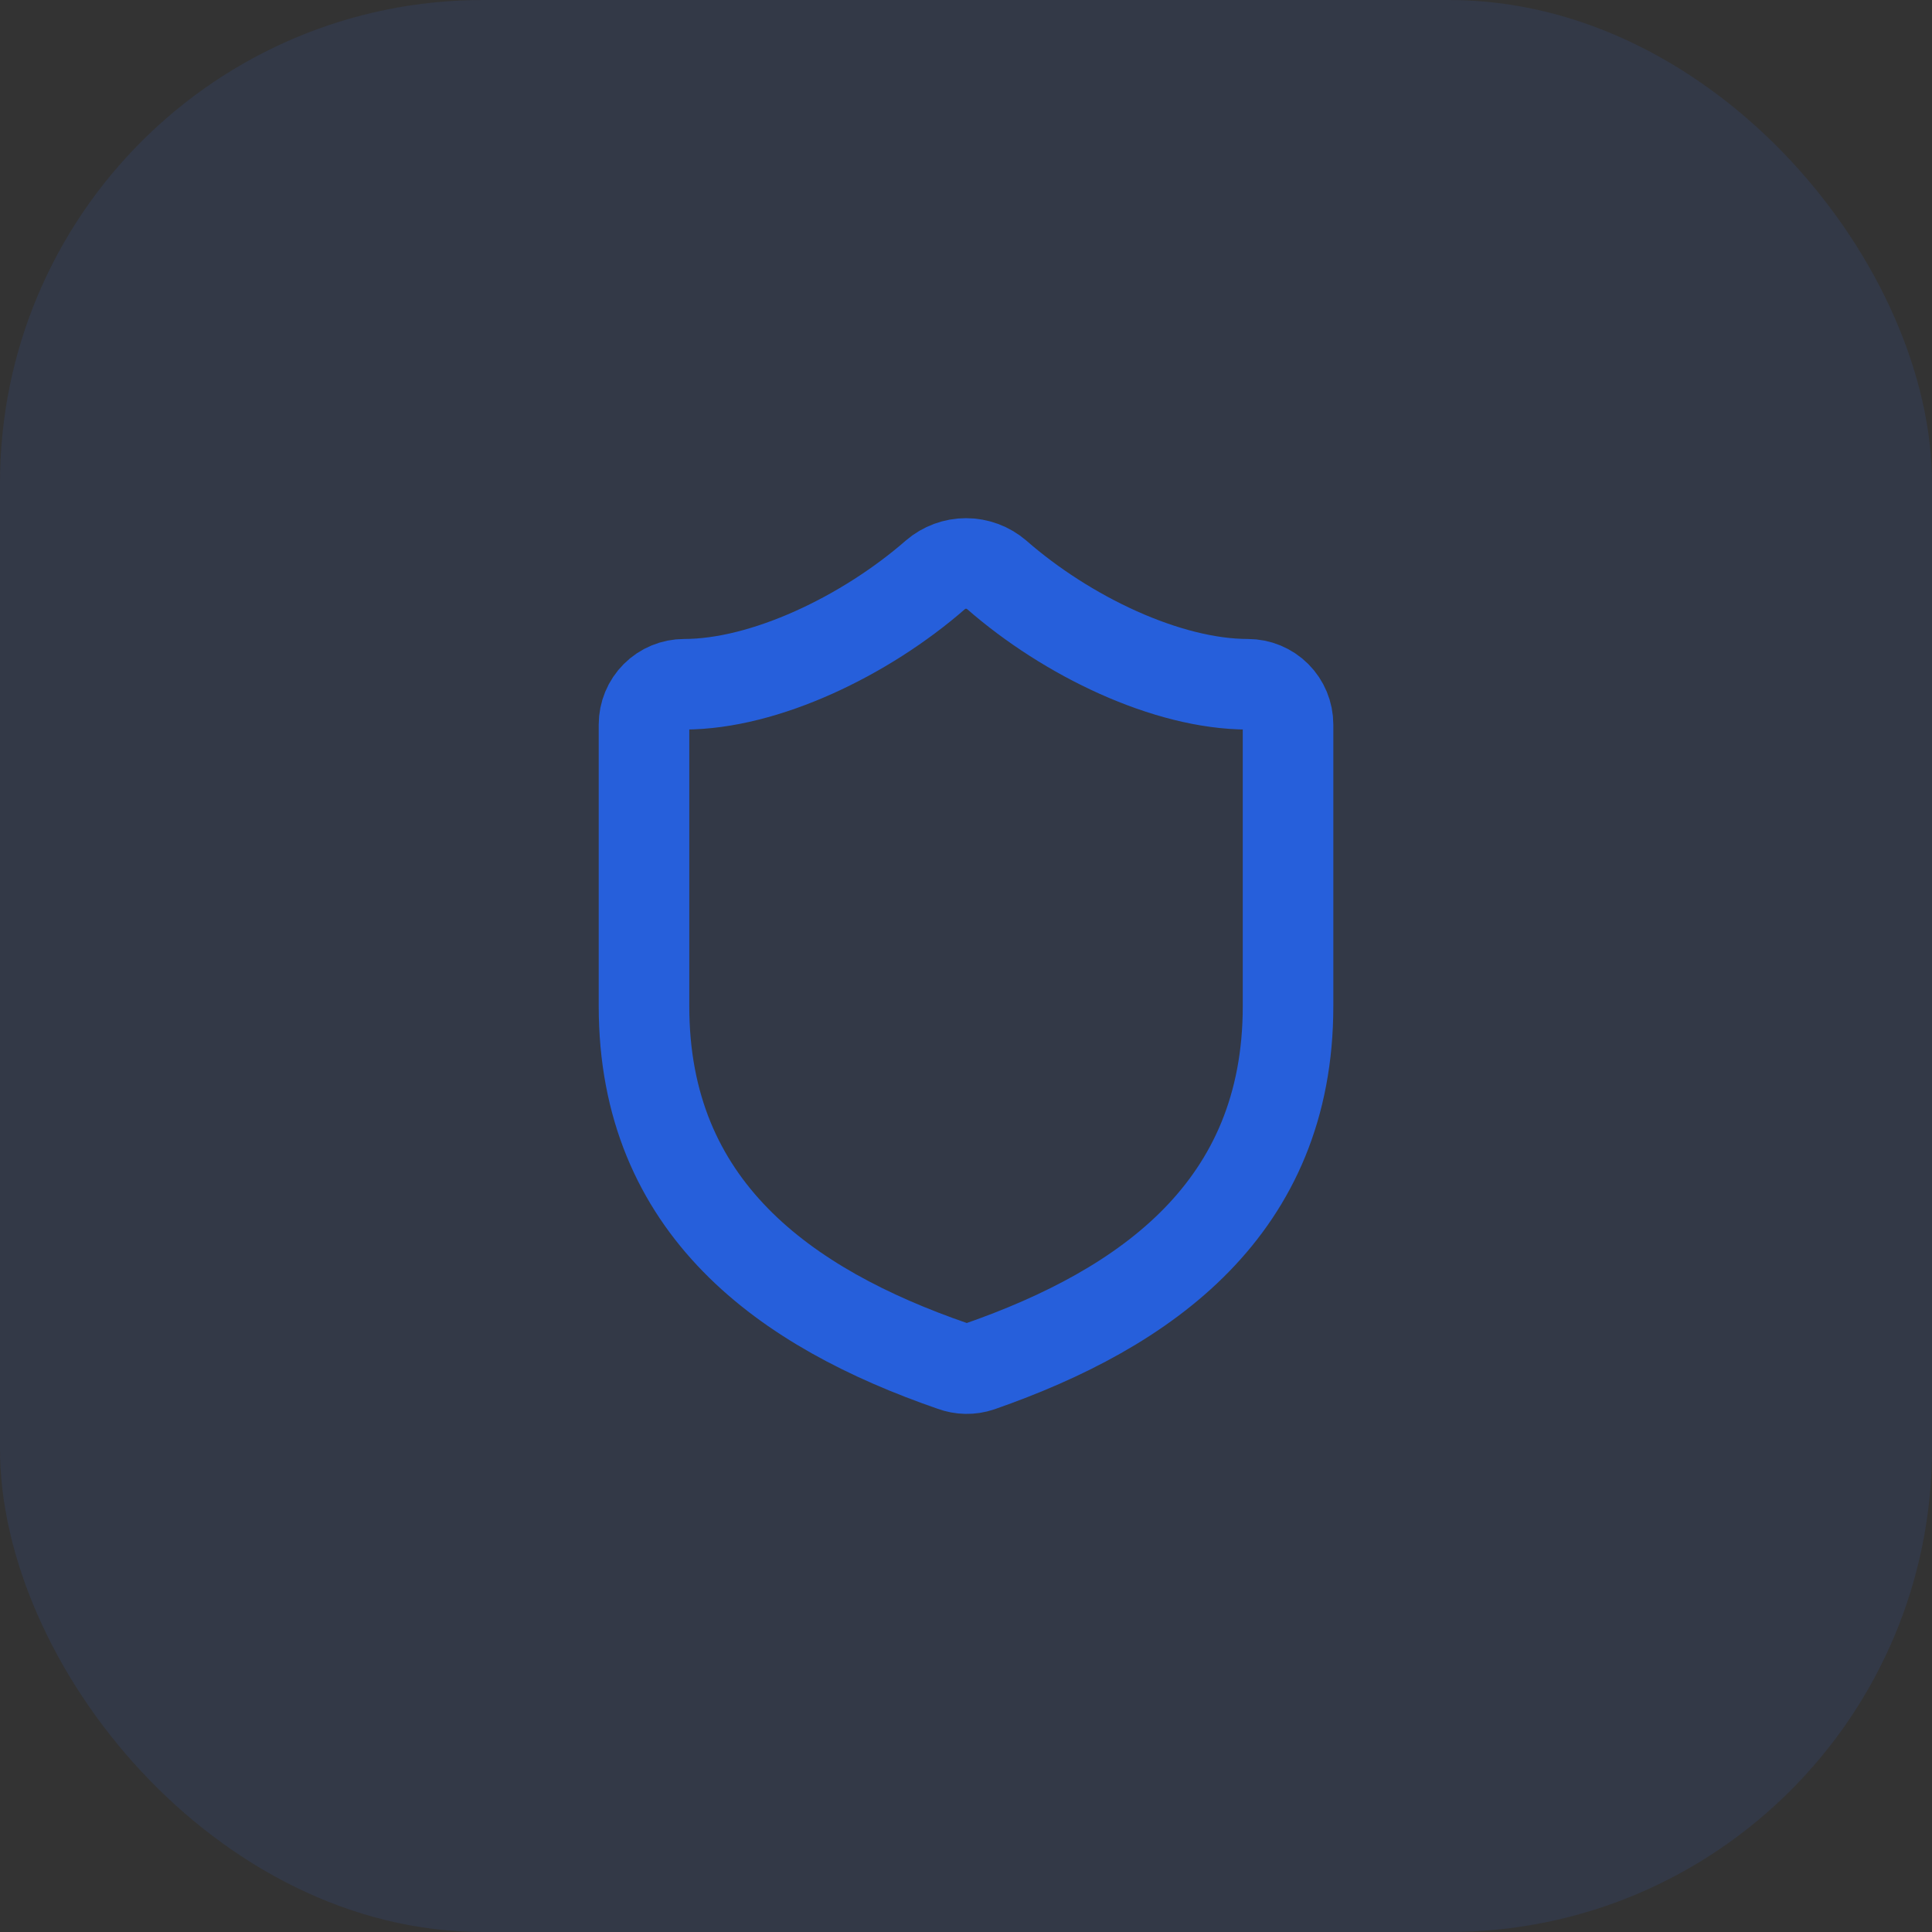 <svg width="48" height="48" viewBox="0 0 48 48" fill="none" xmlns="http://www.w3.org/2000/svg">
<rect x="0" y="0" width="48" height="48" fill="#333333" stroke="none"/>
<rect width="48" height="48" rx="12" fill="white" fill-opacity="0.01"/>
<rect width="48" height="48" rx="12" fill="#2563EB" fill-opacity="0.1"/>
<g opacity="0.9">
<path d="M32.001 25C32.001 30 28.5 32.5 24.34 33.95C24.123 34.024 23.886 34.02 23.671 33.94C19.5 32.5 16 30 16 25V18C16 17.735 16.106 17.48 16.293 17.293C16.481 17.105 16.735 17 17 17C19 17 21.5 15.8 23.241 14.28C23.452 14.099 23.722 13.999 24 13.999C24.279 13.999 24.549 14.099 24.761 14.28C26.511 15.81 29 17 31 17C31.266 17 31.52 17.105 31.708 17.293C31.895 17.48 32.001 17.735 32.001 18V25Z" stroke="#2563EB" stroke-width="2.25" stroke-linecap="round" stroke-linejoin="round"/>
</g>
</svg>
